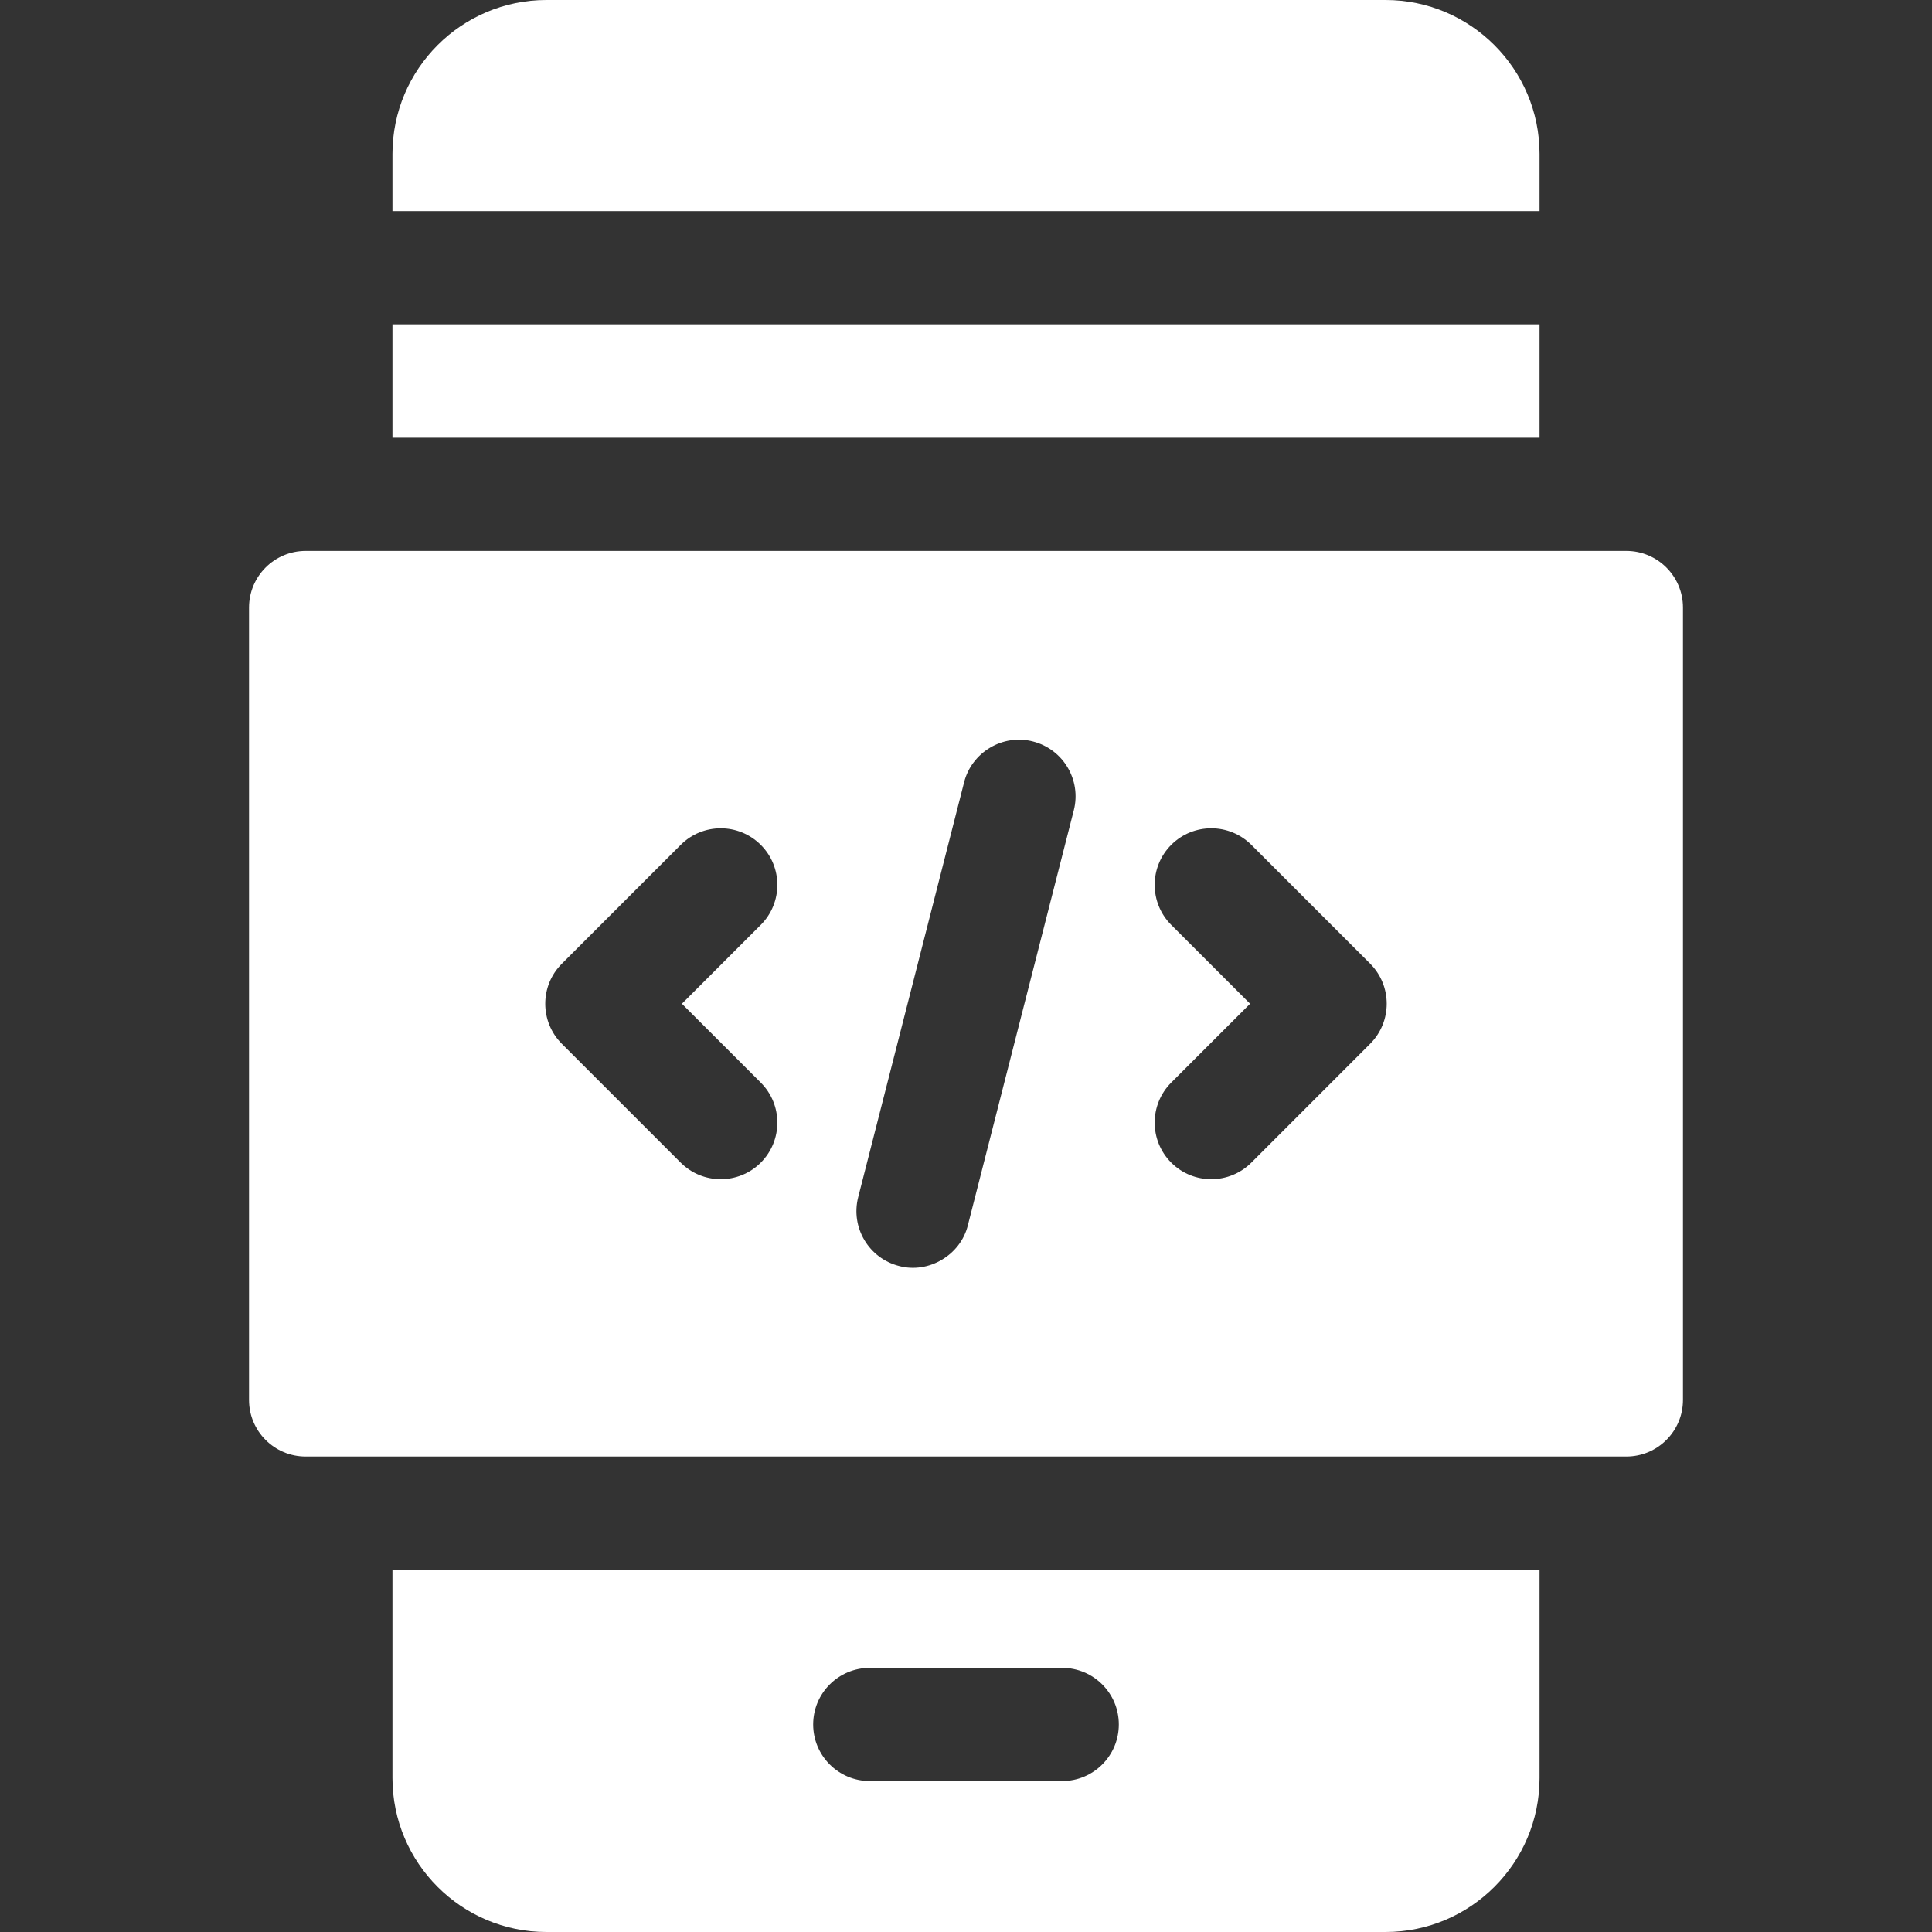 <svg width="60" height="60" viewBox="0 0 60 60" fill="none" xmlns="http://www.w3.org/2000/svg">
<rect x="0" y="0" width="60" height="60" fill="#333333" stroke="none"/>
<path d="M47.812 4.781C47.812 2.145 45.668 0 43.031 0H16.969C14.332 0 12.188 2.145 12.188 4.781V6.557H47.812V4.781ZM12.188 10.072H47.812V13.594H12.188V10.072ZM12.188 55.219C12.188 57.855 14.332 60 16.969 60H43.031C45.668 60 47.812 57.855 47.812 55.219V48.75H12.188V55.219ZM27.012 51.797H32.988C33.959 51.797 34.746 52.584 34.746 53.555C34.746 54.525 33.959 55.312 32.988 55.312H27.012C26.041 55.312 25.254 54.525 25.254 53.555C25.254 52.584 26.041 51.797 27.012 51.797ZM50.508 17.109H9.492C8.522 17.109 7.734 17.897 7.734 18.867V43.477C7.734 44.447 8.522 45.234 9.492 45.234H50.508C51.478 45.234 52.266 44.447 52.266 43.477V18.867C52.266 17.897 51.478 17.109 50.508 17.109ZM23.626 33.621C24.313 34.307 24.313 35.42 23.626 36.107C23.283 36.45 22.833 36.621 22.383 36.621C21.933 36.621 21.483 36.45 21.14 36.107L17.448 32.415C16.762 31.729 16.762 30.615 17.448 29.93L21.14 26.238C21.826 25.552 22.939 25.552 23.626 26.238C24.313 26.924 24.313 28.037 23.626 28.724L21.177 31.172L23.626 33.621ZM33.348 25.165L30.059 38.048C29.833 38.98 28.835 39.564 27.92 39.316C26.98 39.076 26.412 38.119 26.652 37.179L29.941 24.295C30.173 23.37 31.137 22.781 32.08 23.027C33.02 23.268 33.588 24.225 33.348 25.165ZM42.552 32.415L38.861 36.107C38.517 36.45 38.067 36.621 37.617 36.621C37.167 36.621 36.717 36.45 36.374 36.107C35.688 35.42 35.688 34.307 36.374 33.62L38.823 31.172L36.374 28.724C35.688 28.037 35.688 26.924 36.374 26.237C37.06 25.552 38.174 25.552 38.861 26.237L42.552 29.928C43.237 30.615 43.237 31.729 42.552 32.415Z" fill="white"/>
</svg>
